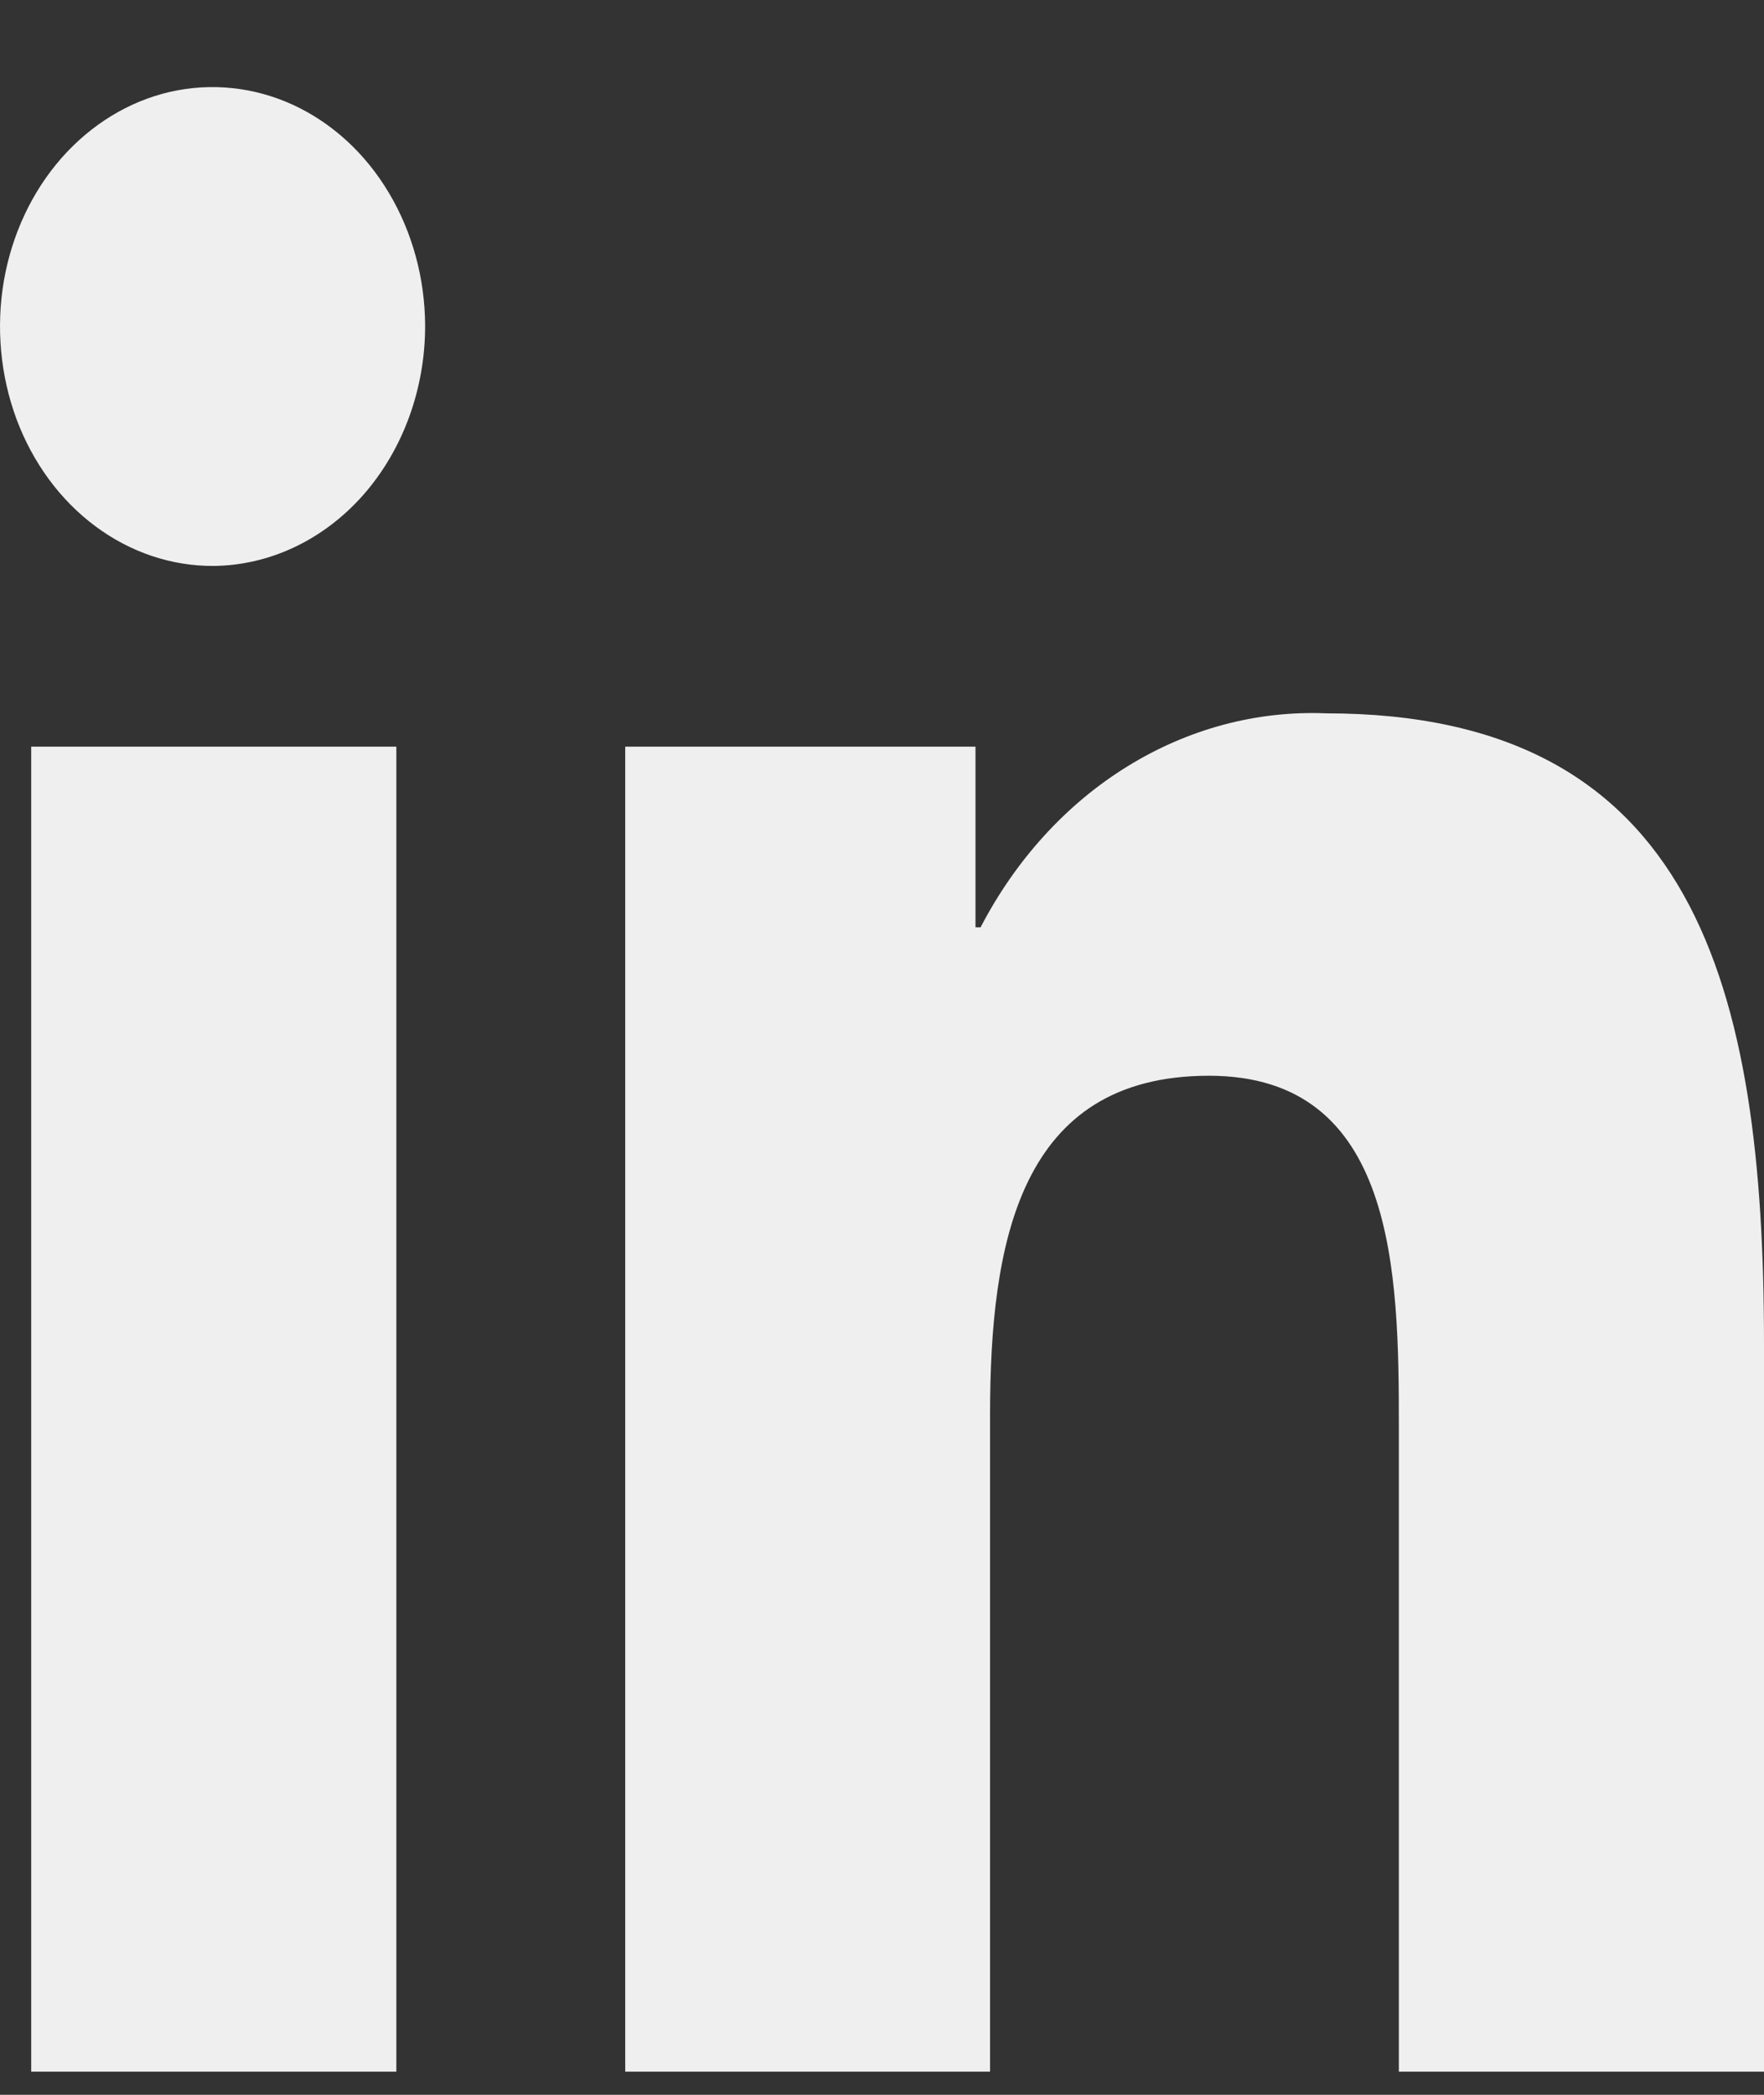 <svg width="16" height="19" viewBox="0 0 16 19" fill="none" xmlns="http://www.w3.org/2000/svg">
<rect x="0" y="0" width="16" height="19" fill="#333333" stroke="none"/>
<path d="M3.595 18.79H0.283V6.772H3.595V18.79ZM1.937 5.133C1.556 5.135 1.183 5.01 0.865 4.773C0.546 4.536 0.298 4.198 0.15 3.802C0.003 3.406 -0.037 2.969 0.035 2.548C0.108 2.126 0.29 1.738 0.558 1.433C0.827 1.128 1.169 0.919 1.543 0.833C1.917 0.748 2.305 0.789 2.658 0.951C3.011 1.114 3.313 1.39 3.526 1.747C3.739 2.103 3.854 2.522 3.856 2.952C3.857 3.527 3.655 4.079 3.296 4.488C2.936 4.896 2.448 5.128 1.937 5.133ZM15.994 18.79H12.688V12.94C12.688 11.545 12.663 9.757 10.966 9.757C9.244 9.757 8.98 11.272 8.98 12.839V18.79H5.671V6.772H8.848V8.411H8.894C9.212 7.799 9.671 7.294 10.223 6.953C10.775 6.611 11.399 6.444 12.028 6.47C15.381 6.47 16 8.958 16 12.188V18.79H15.994Z" fill="#EFEFEF"/>
</svg>
